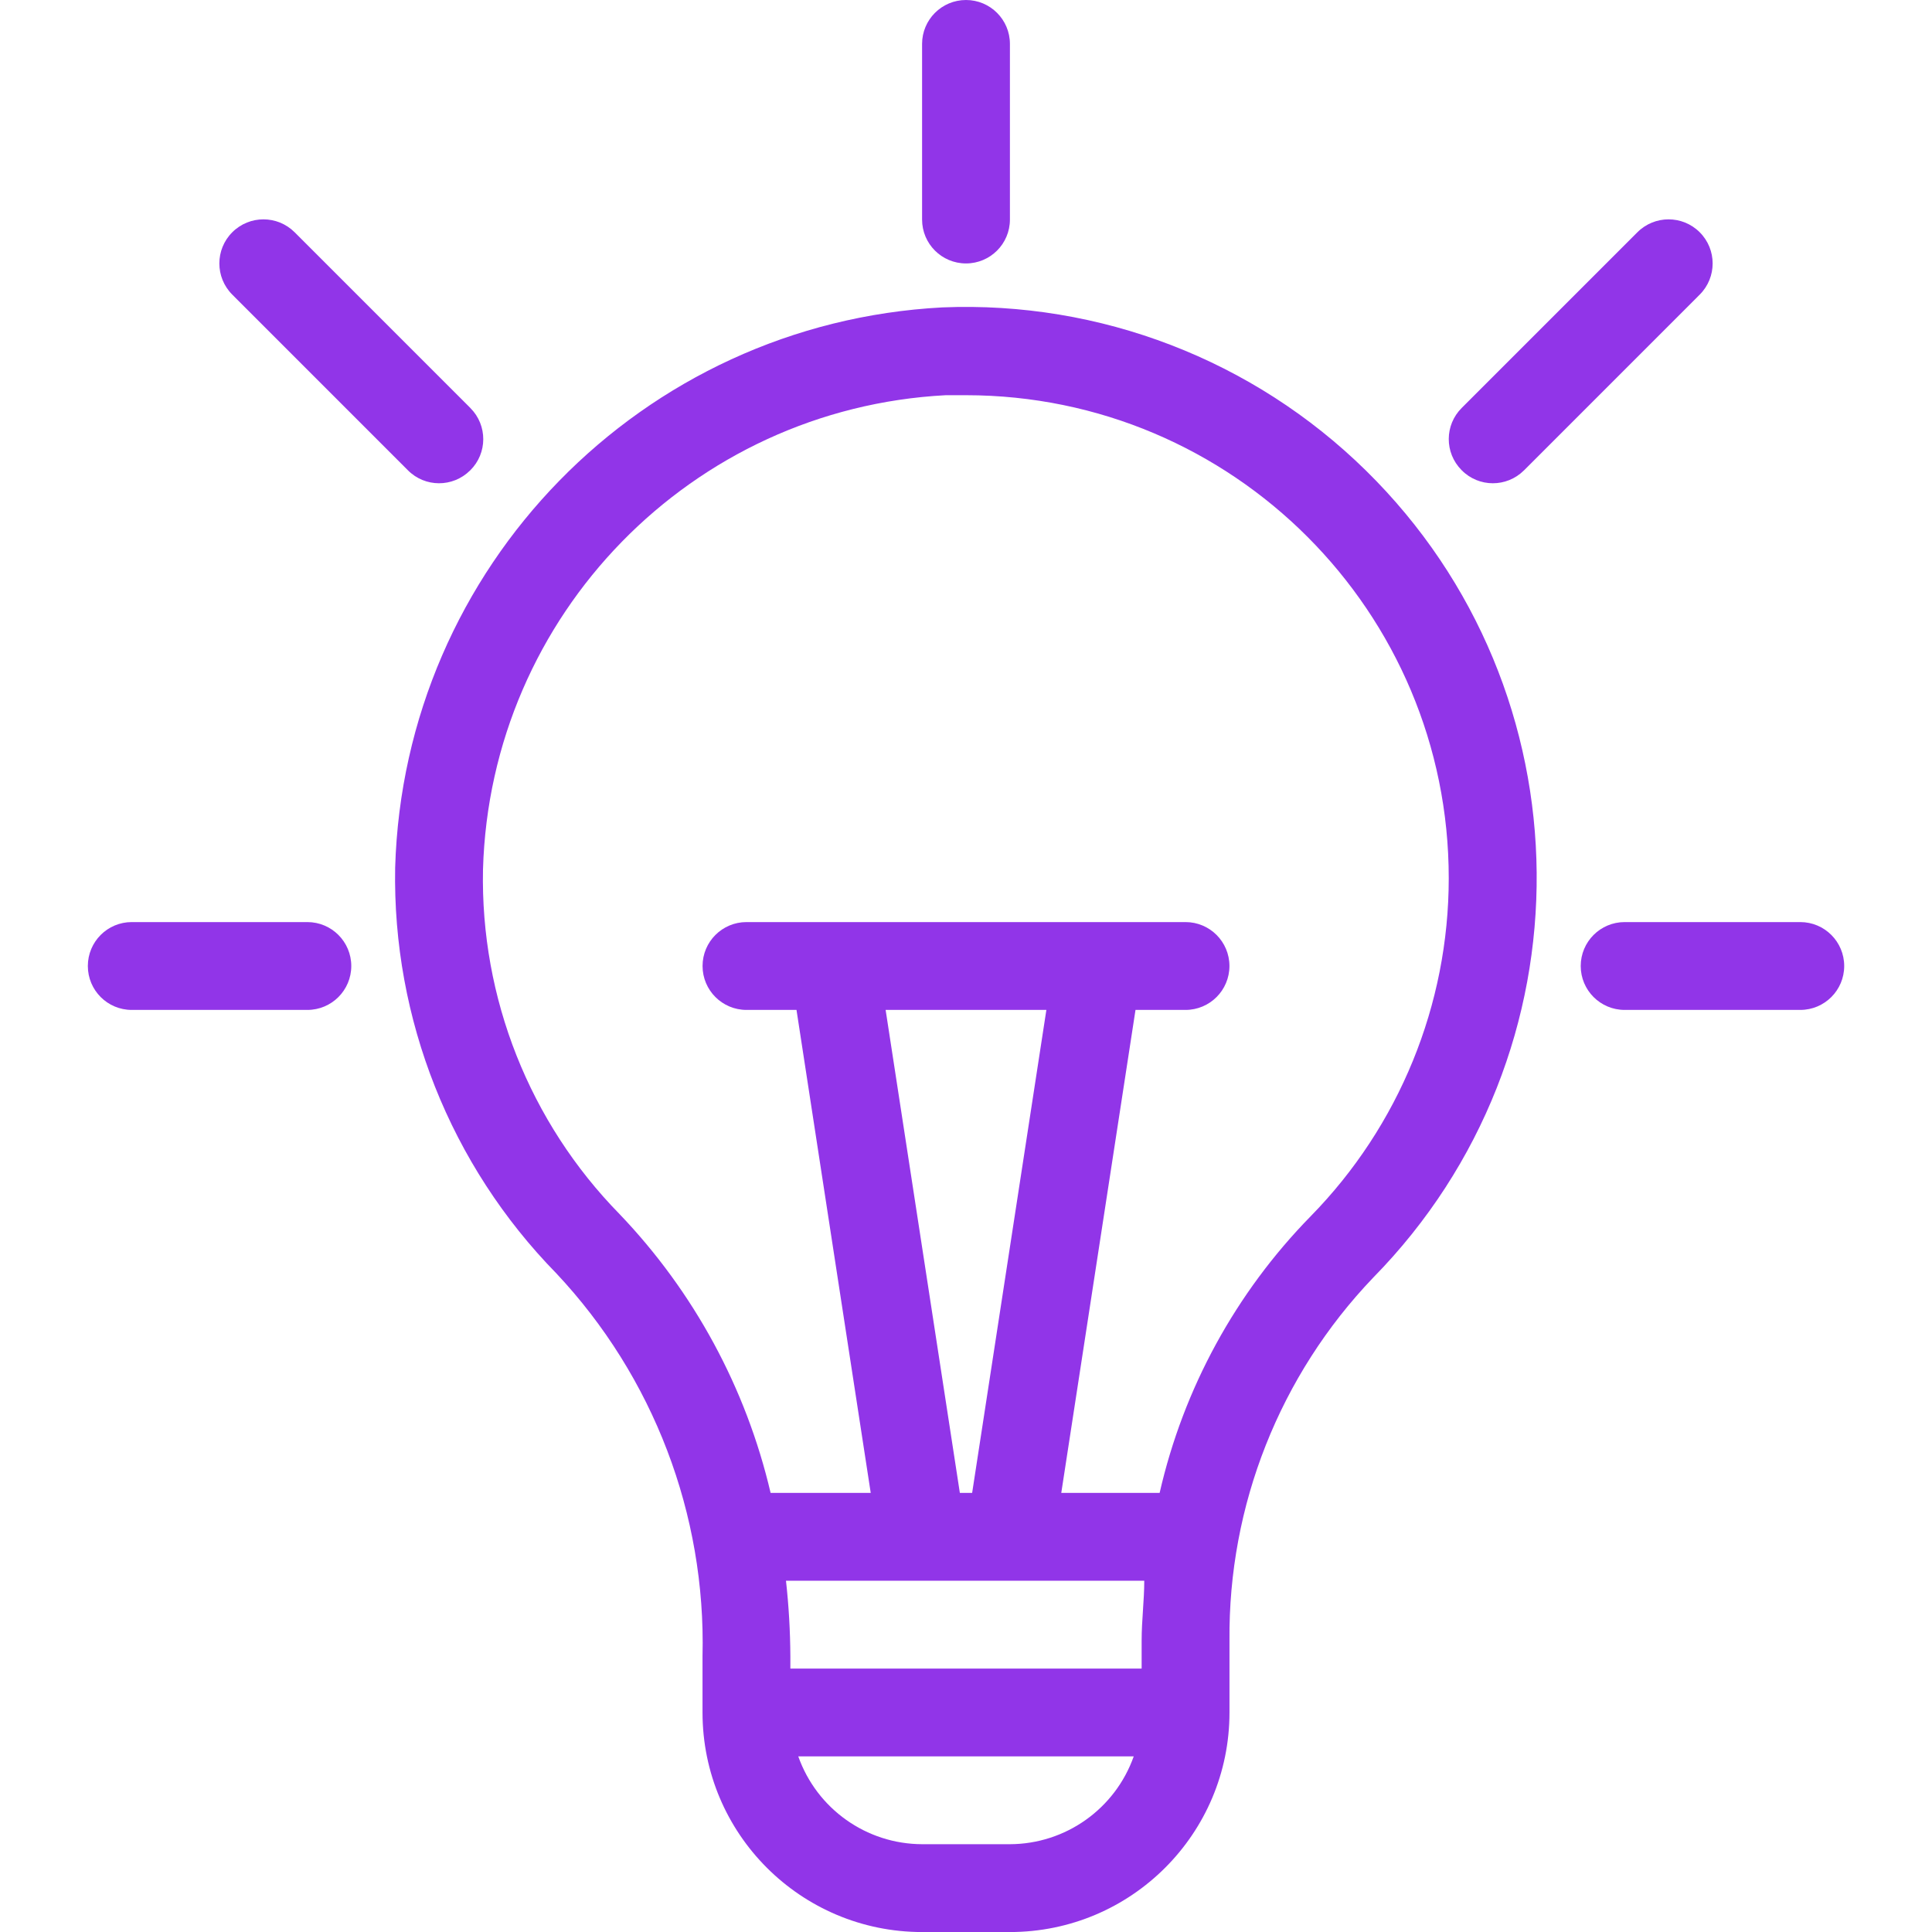 <svg width="45" height="45" viewBox="0 0 45 45" fill="none" xmlns="http://www.w3.org/2000/svg">
<g clip-path="url(#clip0_3031_3202)">
<path d="M9.204 20.209C9.139 23.735 10.491 27.139 12.958 29.659C15.221 32.069 16.444 35.273 16.363 38.578V39.887C16.363 42.711 18.653 45.001 21.477 45.001H23.523C26.347 45.001 28.637 42.711 28.637 39.887V38.21C28.608 35.066 29.808 32.035 31.981 29.762C37.127 24.524 37.053 16.106 31.815 10.96C29.193 8.383 25.621 7.008 21.948 7.16C14.951 7.529 9.408 13.205 9.204 20.209ZM22.357 34.773L20.628 23.523H24.372L22.643 34.773H22.357ZM26.652 36.818C26.652 37.279 26.591 37.739 26.591 38.209V38.864H18.409V38.577C18.406 37.99 18.372 37.403 18.307 36.818H26.652ZM23.523 42.955H21.477C20.18 42.951 19.026 42.132 18.593 40.909H26.407C25.974 42.132 24.82 42.951 23.523 42.955ZM22.029 9.205H22.5C28.713 9.208 33.748 14.247 33.744 20.46C33.743 23.403 32.588 26.228 30.528 28.329C28.783 30.111 27.565 32.341 27.01 34.773H24.719L26.448 23.523H27.613C28.178 23.523 28.636 23.065 28.636 22.5C28.636 21.935 28.178 21.477 27.613 21.477H17.387C16.822 21.477 16.364 21.935 16.364 22.5C16.364 23.065 16.822 23.523 17.387 23.523H18.552L20.281 34.773H17.949C17.378 32.332 16.163 30.09 14.431 28.279C12.334 26.139 11.188 23.245 11.25 20.25C11.418 14.322 16.108 9.516 22.029 9.205Z" fill="#9135E8"/>
<path d="M23.523 5.114V1.023C23.523 0.458 23.065 0 22.5 0C21.935 0 21.477 0.458 21.477 1.023V5.114C21.477 5.679 21.935 6.136 22.5 6.136C23.065 6.136 23.523 5.679 23.523 5.114Z" fill="#9135E8"/>
<path d="M38.138 5.41L34.047 9.501C33.646 9.899 33.643 10.546 34.041 10.948C34.043 10.95 34.045 10.951 34.047 10.954C34.444 11.355 35.092 11.357 35.493 10.959C35.495 10.957 35.497 10.956 35.499 10.954L39.59 6.862C39.991 6.461 39.991 5.811 39.59 5.41C39.189 5.009 38.539 5.009 38.138 5.41Z" fill="#9135E8"/>
<path d="M6.863 5.41C6.461 5.009 5.811 5.009 5.41 5.41C5.009 5.811 5.009 6.461 5.41 6.862L9.501 10.954C9.899 11.355 10.546 11.357 10.948 10.959L10.954 10.954C11.355 10.556 11.357 9.908 10.959 9.507C10.957 9.505 10.956 9.503 10.954 9.501L6.863 5.41Z" fill="#9135E8"/>
<path d="M36.818 22.5C36.818 23.065 37.276 23.523 37.841 23.523H41.932C42.497 23.523 42.955 23.065 42.955 22.5C42.955 21.935 42.497 21.477 41.932 21.477H37.841C37.276 21.477 36.818 21.935 36.818 22.5Z" fill="#9135E8"/>
<path d="M2.046 22.5C2.046 23.065 2.503 23.523 3.068 23.523H7.159C7.724 23.523 8.182 23.065 8.182 22.5C8.182 21.935 7.724 21.477 7.159 21.477H3.068C2.503 21.477 2.046 21.935 2.046 22.5Z" fill="#9135E8"/>
</g>
<defs>
<clipPath id="clip0_3031_3202">
<rect width="45" height="45" fill="white"/>
</clipPath>
</defs>
</svg>

